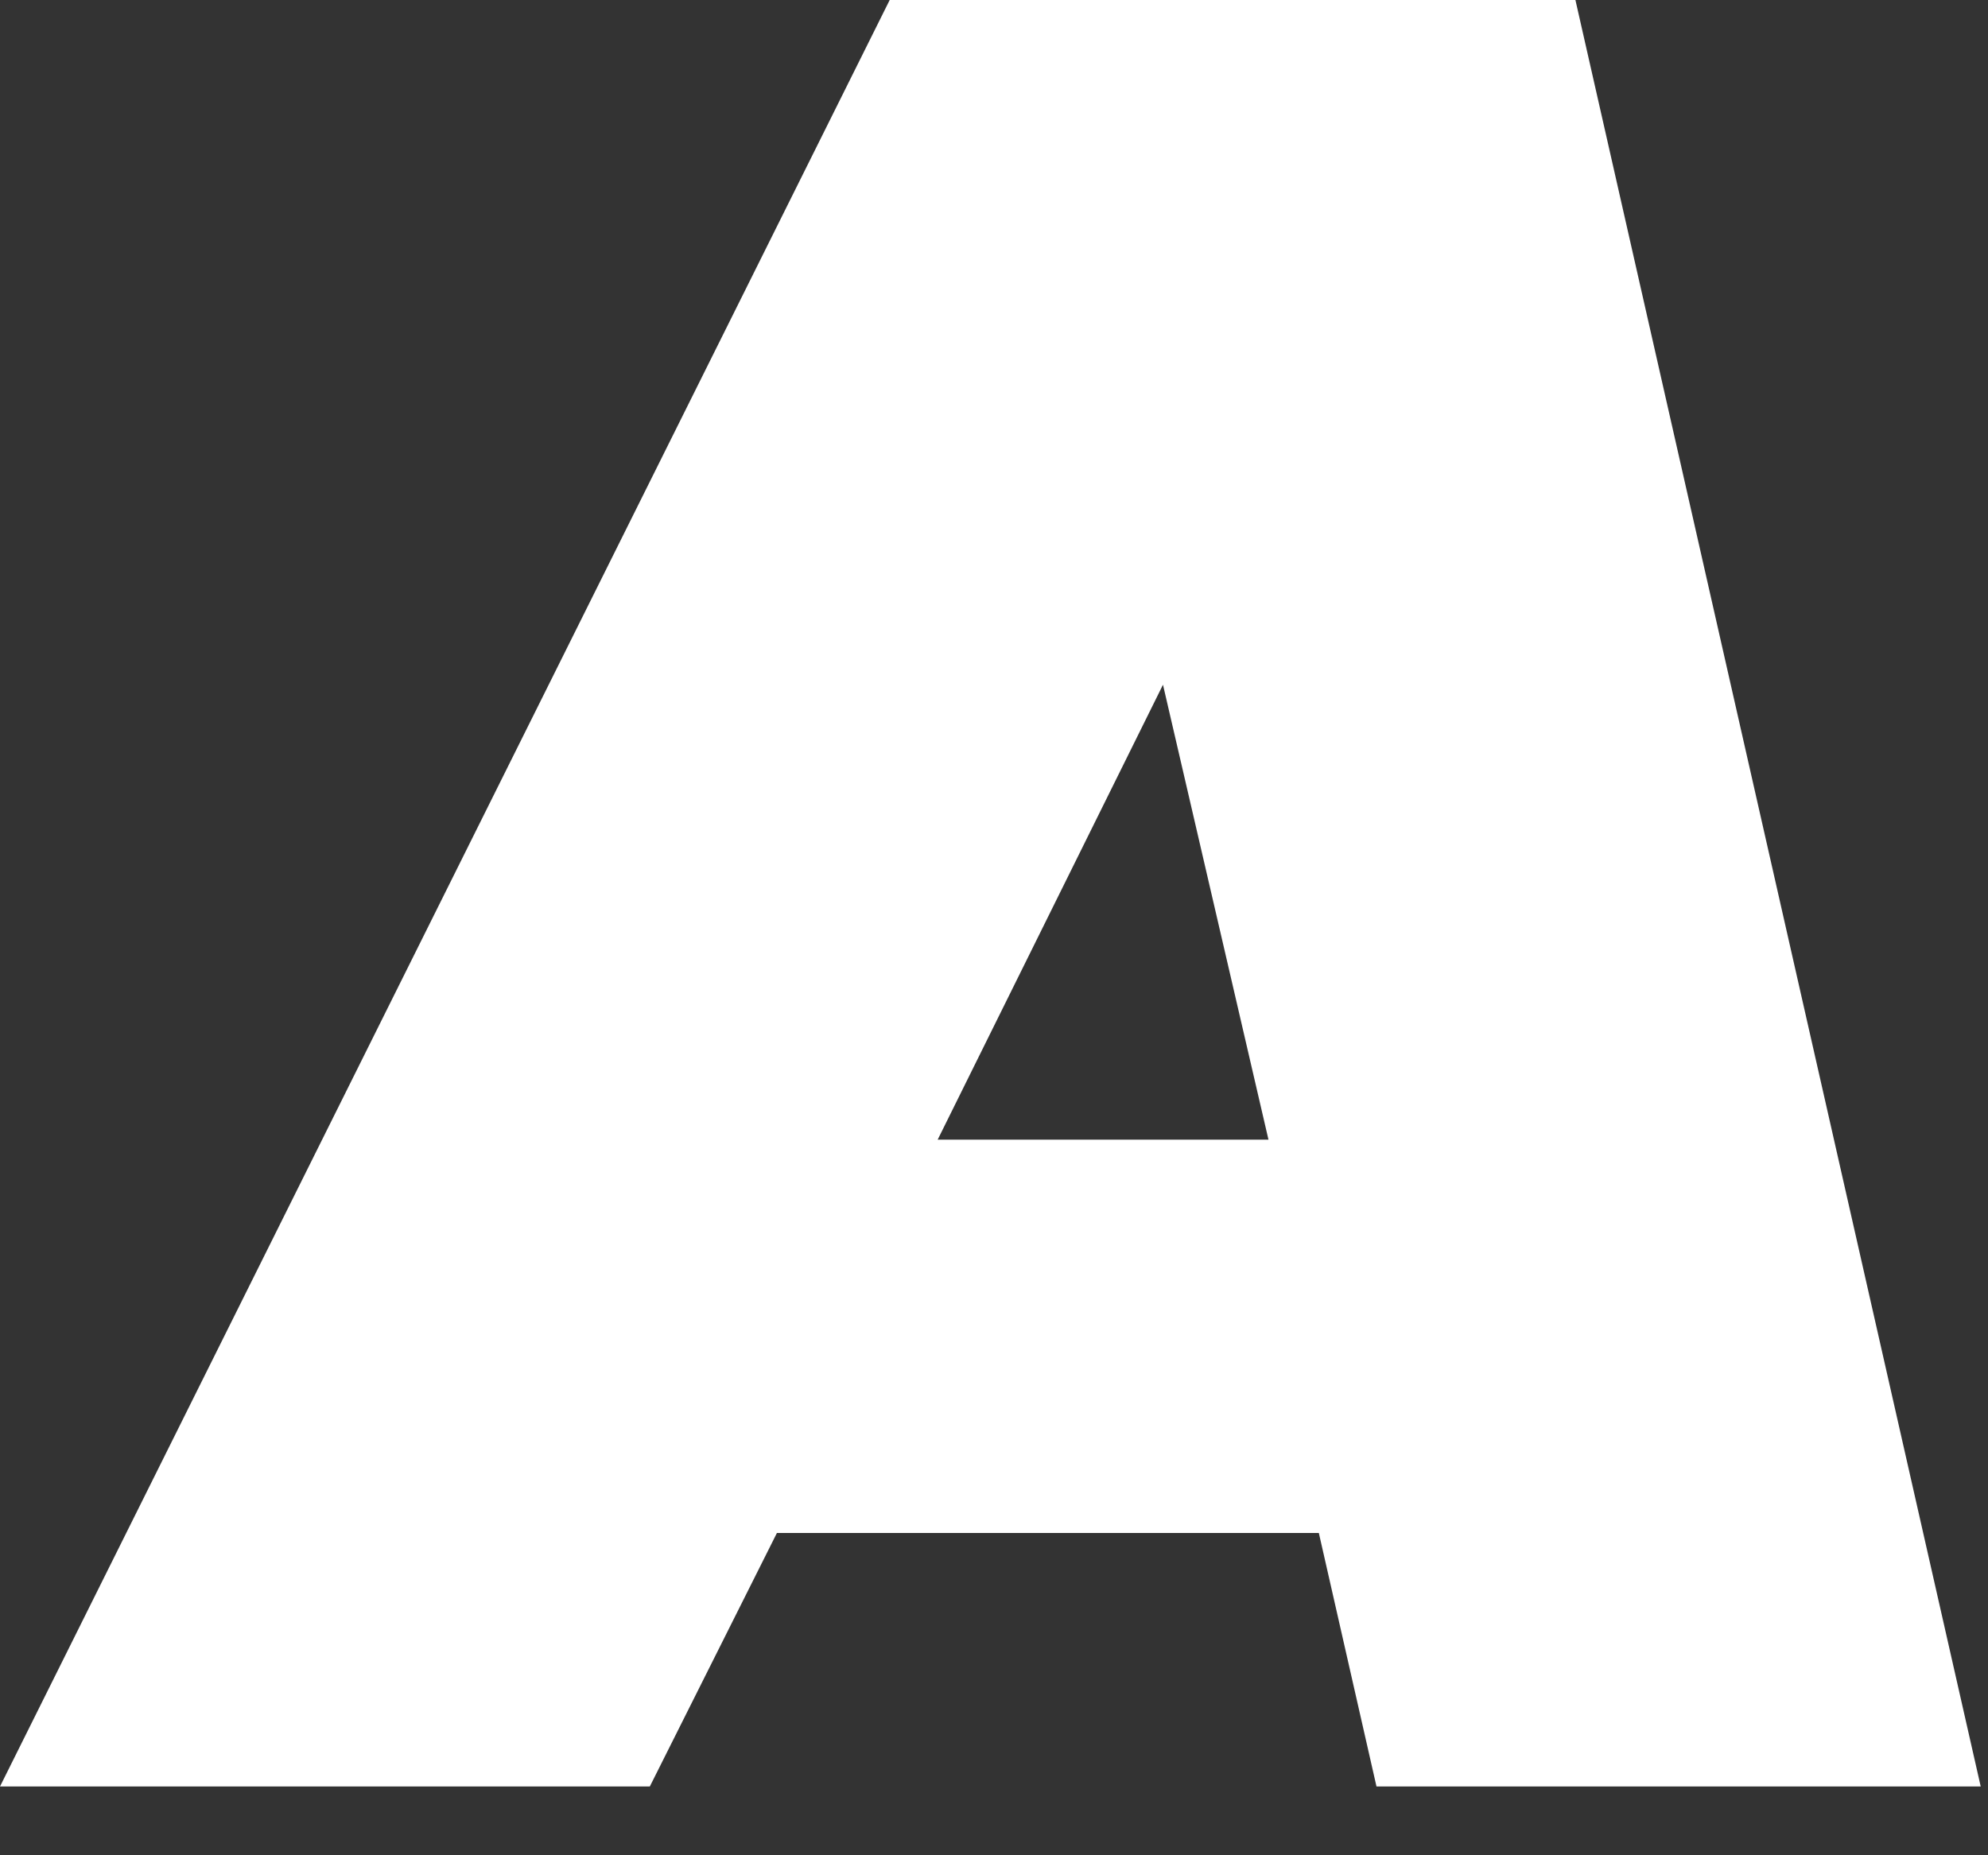 <?xml version="1.0" encoding="utf-8"?>
<svg xmlns="http://www.w3.org/2000/svg" fill="none" height="100%" overflow="visible" preserveAspectRatio="none" style="display: block;" viewBox="0 0 15 14" width="100%">
<rect x="0" y="0" width="15" height="14" fill="#333333" stroke="none"/>
<path d="M9.951 11.568H5.862L4.903 13.481H0L6.713 0H11.887L14.945 13.481H10.386L9.951 11.568ZM9.571 8.6L8.775 5.167L7.075 8.6H9.571Z" fill="white" id="Vector"/>
</svg>